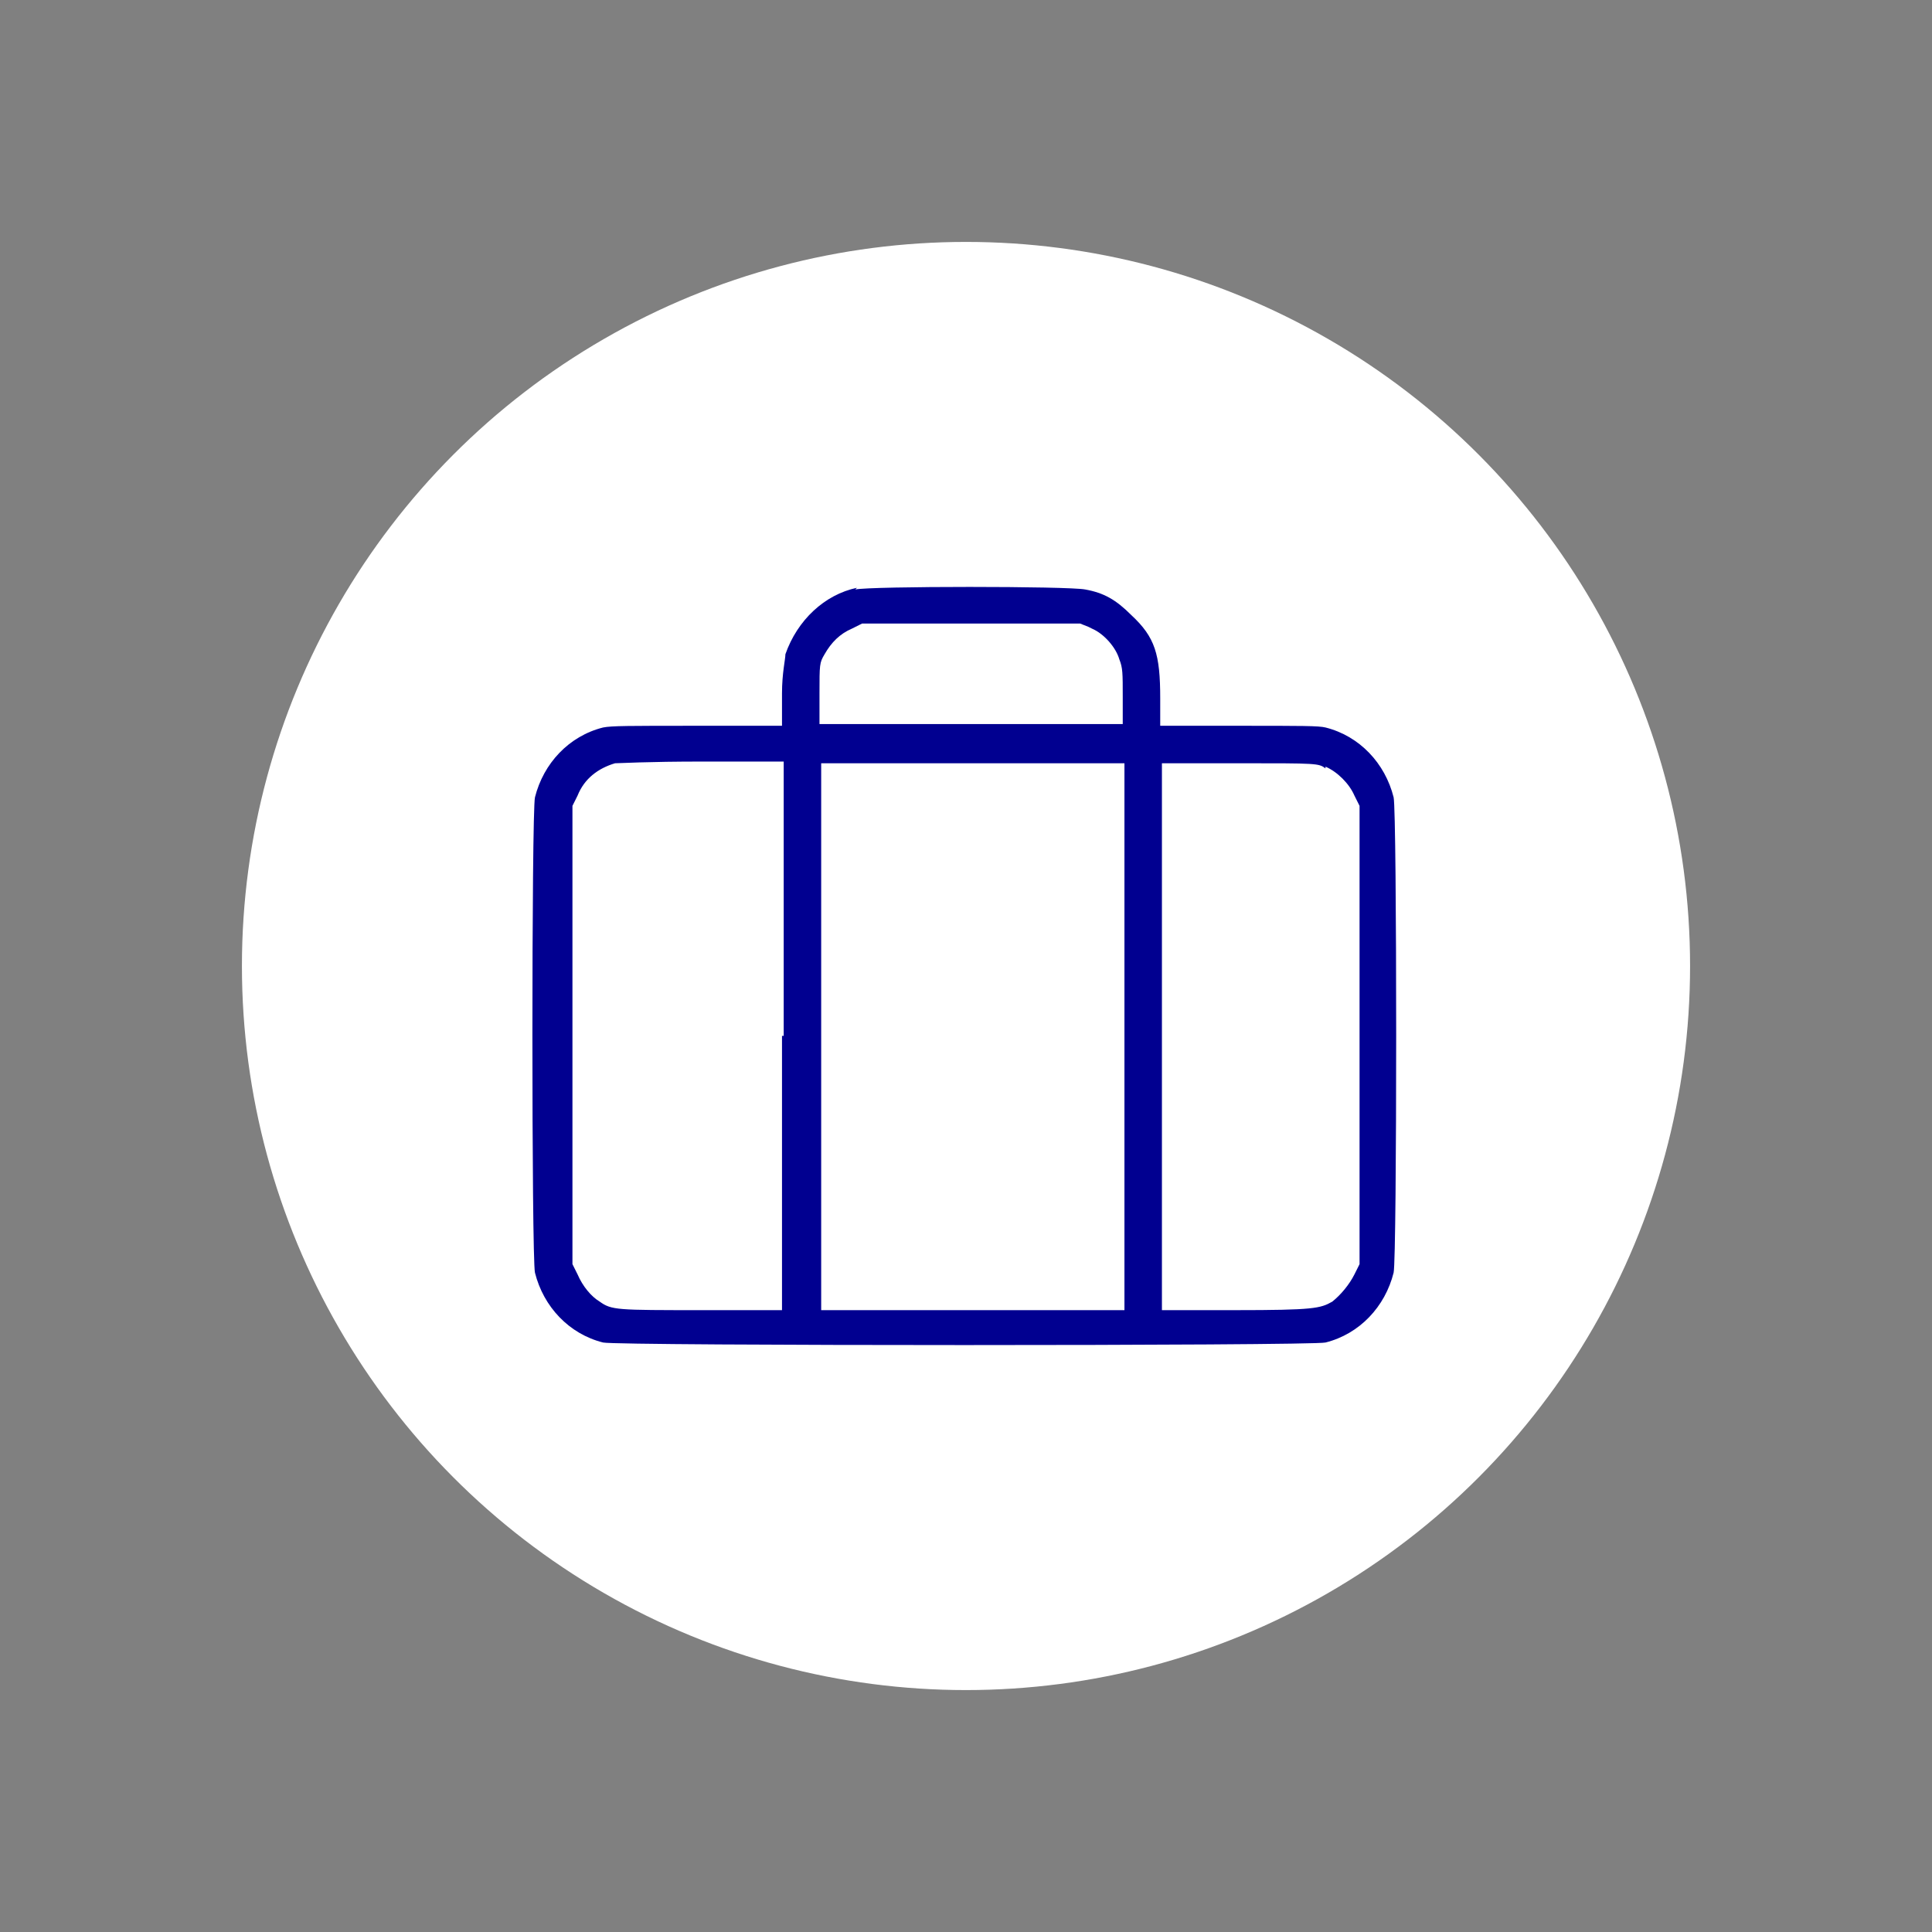 <?xml version="1.0" encoding="UTF-8"?>
<svg id="_Шар_1" data-name=" Шар 1" xmlns="http://www.w3.org/2000/svg" viewBox="0 0 11.34 11.34">
  <rect x="0" y="0" width="11.34" height="11.34" fill="#808080" stroke="none"/>
  <defs>
    <style>
      .cls-1 {
        fill: #fff;
      }

      .cls-1, .cls-2 {
        stroke-width: 0px;
      }

      .cls-2 {
        fill: #010090;
      }
    </style>
  </defs>
  <circle class="cls-1" cx="5.67" cy="5.67" r="4.25"/>
  <path class="cls-2" d="m5.03,3.45c-.19.04-.35.19-.42.39,0,.03-.02.11-.02.23v.19h-.5c-.4,0-.5,0-.55.01-.2.05-.35.21-.4.41-.02.09-.02,2.7,0,2.79.05.2.2.36.4.41.08.02,4.16.02,4.24,0,.2-.05.35-.21.4-.41.02-.09.02-2.7,0-2.79-.05-.2-.2-.36-.4-.41-.04-.01-.14-.01-.51-.01h-.46v-.16c0-.26-.03-.36-.17-.49-.09-.09-.16-.13-.27-.15-.1-.02-1.26-.02-1.35,0Zm1.38.24c.07.03.14.11.16.18.02.05.02.08.02.22v.16s-.89,0-.89,0h-.89s0-.18,0-.18c0-.17,0-.18.03-.23.04-.07.09-.12.16-.15l.06-.03h.64s.64,0,.64,0l.05.02Zm-1.82,2.39v1.61h-.47c-.5,0-.53,0-.6-.05-.05-.03-.1-.09-.13-.16l-.03-.06v-2.69l.03-.06c.04-.1.12-.16.22-.19.03,0,.18-.01.52-.01h.47s0,1.61,0,1.61Zm2.01,0v1.61h-1.78v-3.21h1.78v1.61Zm1.18-1.58c.07.03.14.1.17.17l.03.06v2.69l-.03.06c-.03.06-.08.12-.13.16-.07.04-.11.05-.57.05h-.43v-3.21h.46c.45,0,.46,0,.5.03Z"/>
</svg>